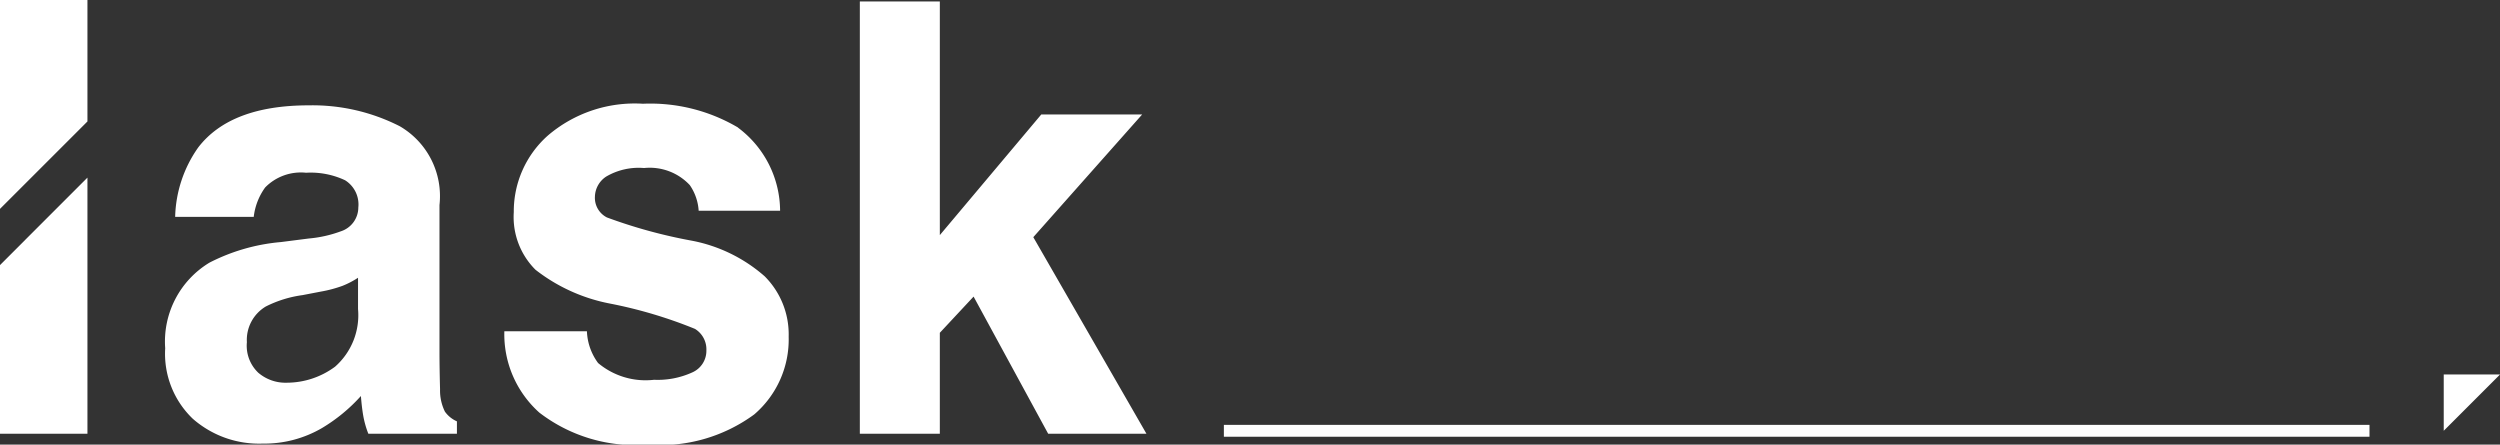 <svg xmlns="http://www.w3.org/2000/svg" width="109.384" height="19.453"><rect width="100%" height="100%" fill="#333333" stroke="none"/><defs><clipPath id="a"><path fill="#fff" d="M0 0h109.384v19.453H0z"/></clipPath></defs><g clip-path="url(#a)"><path d="M8.664 6.463q1.413-1.854 4.851-1.854a8.413 8.413 0 013.976.914 3.536 3.536 0 011.738 3.45v6.437q0 .67.025 1.622a2.092 2.092 0 00.213.979 1.279 1.279 0 00.525.425v.541h-3.876a4.128 4.128 0 01-.225-.8q-.063-.374-.1-.85a7.371 7.371 0 01-1.7 1.4 5 5 0 01-2.6.682 4.394 4.394 0 01-3.057-1.088 3.939 3.939 0 01-1.206-3.084 4.031 4.031 0 011.938-3.746 8.424 8.424 0 013.126-.9l1.213-.155a5.4 5.4 0 001.41-.316 1.1 1.1 0 00.763-1.043 1.248 1.248 0 00-.581-1.191 3.543 3.543 0 00-1.707-.328 2.187 2.187 0 00-1.788.644 2.72 2.72 0 00-.5 1.287H7.664a5.484 5.484 0 011-3.025m2.651 9.856a1.826 1.826 0 001.225.425 3.56 3.56 0 002.119-.7 3 3 0 001.006-2.525v-1.367a3.8 3.8 0 01-.681.354 5.543 5.543 0 01-.944.251l-.8.154a5.067 5.067 0 00-1.613.5 1.7 1.7 0 00-.825 1.558 1.634 1.634 0 00.513 1.352M32.294 5.588a4.559 4.559 0 011.838 3.631h-3.563a2.215 2.215 0 00-.388-1.12 2.4 2.4 0 00-2-.747 2.81 2.81 0 00-1.657.373 1.083 1.083 0 00-.494.875.963.963 0 00.525.914 22.217 22.217 0 003.714 1.017 6.742 6.742 0 013.188 1.558 3.59 3.59 0 011.05 2.639A4.318 4.318 0 0133 18.133a6.932 6.932 0 01-4.657 1.32 6.872 6.872 0 01-4.745-1.4 4.6 4.6 0 01-1.531-3.56h3.613a2.494 2.494 0 00.488 1.39 3.232 3.232 0 002.451.734 3.644 3.644 0 001.669-.322 1.032 1.032 0 00.619-.965 1.049 1.049 0 00-.5-.94 19.96 19.96 0 00-3.714-1.107 7.626 7.626 0 01-3.263-1.48 3.258 3.258 0 01-.95-2.523 4.435 4.435 0 011.481-3.341 5.843 5.843 0 014.17-1.4 7.546 7.546 0 014.164 1.043m17.866 13.395h-4.3l-3.263-6-1.477 1.584v4.416h-3.5V.065h3.5v10.222l4.439-5.279h4.414l-4.763 5.369zM0 9.139V0h3.826v5.314" fill="#fff"/><path fill="none" d="M0 9.14v2.457m3.826-6.283v2.457"/><path d="M0 11.598v7.379h3.826V7.771" fill="#fff"/><path fill="none" d="M0 9.14l3.826-3.826"/><path d="M106.922 18.848v-2.463h2.463zm-53.373-.26h50.125v.52H53.549z" fill="#fff"/></g></svg>